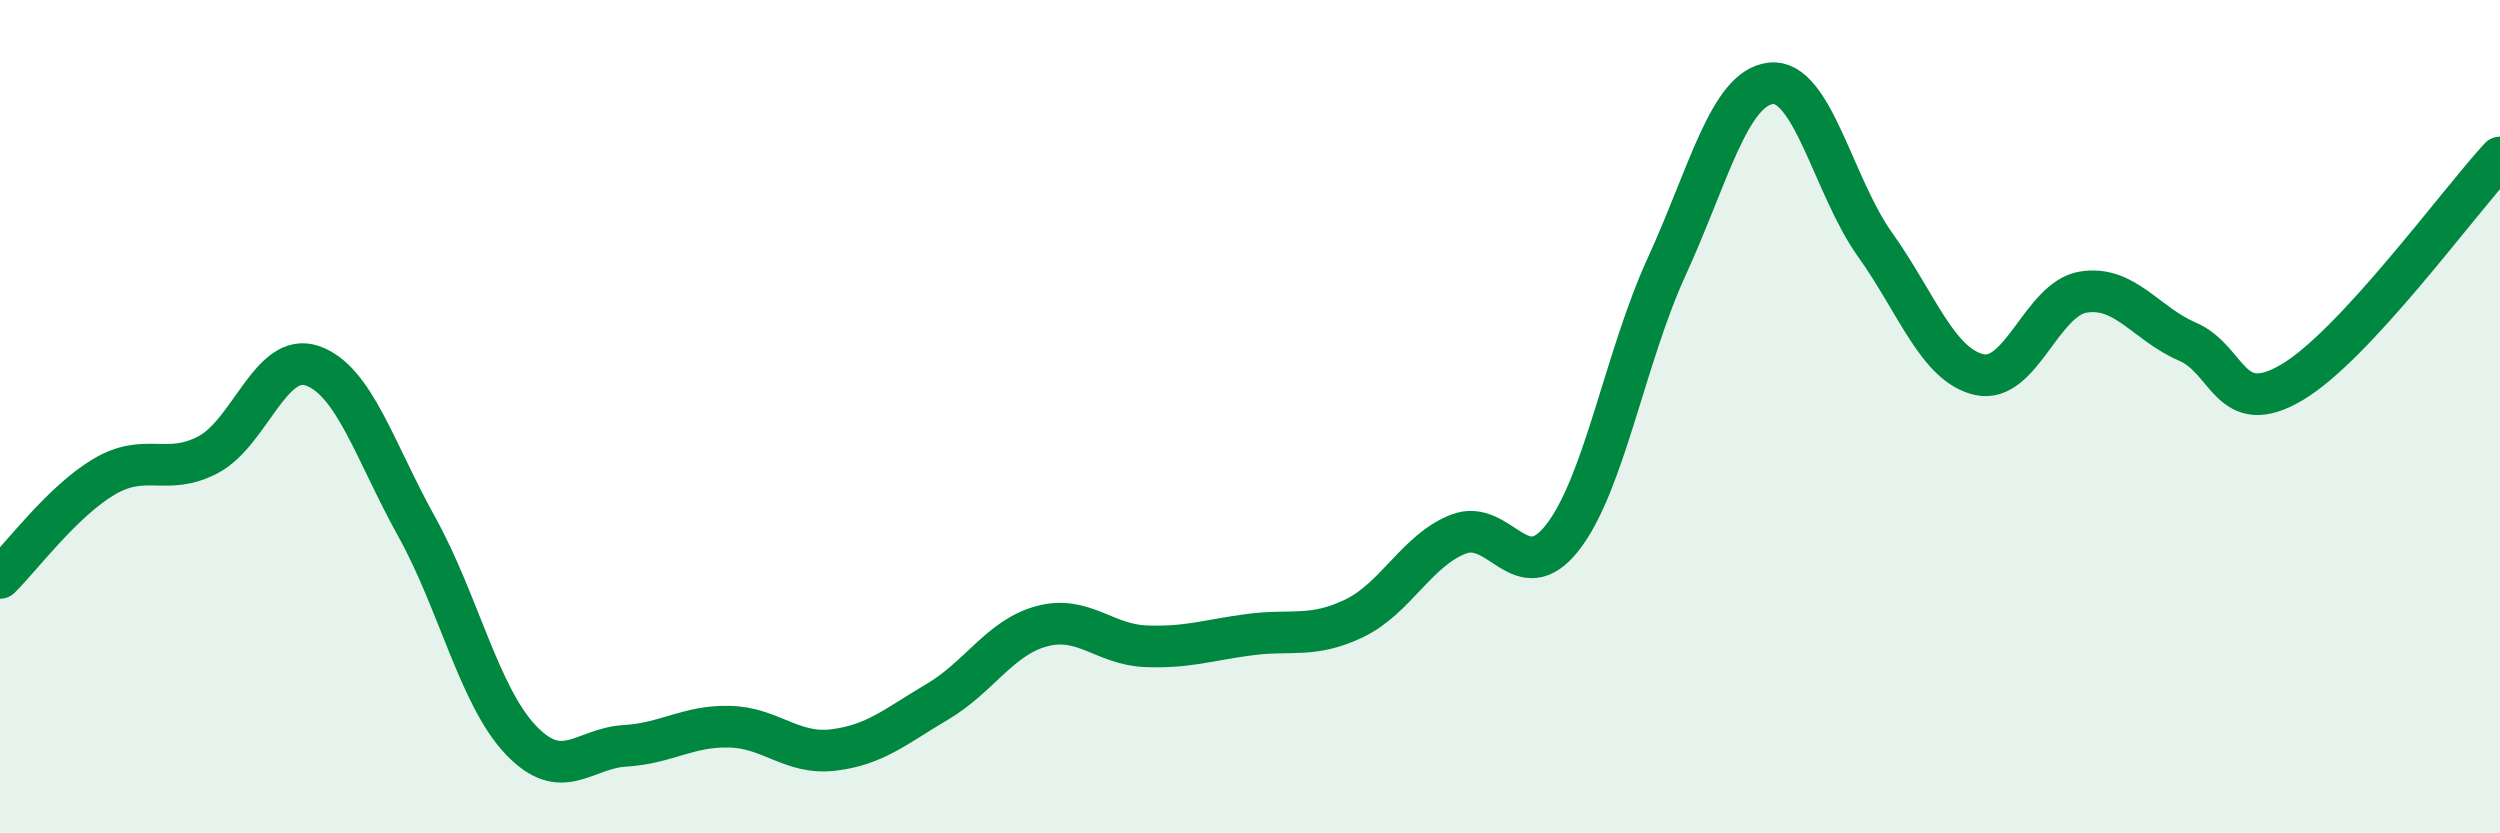 
    <svg width="60" height="20" viewBox="0 0 60 20" xmlns="http://www.w3.org/2000/svg">
      <path
        d="M 0,13.87 C 0.5,13.38 1.5,12.03 2.5,11.44 C 3.5,10.85 4,11.44 5,10.91 C 6,10.38 6.5,8.43 7.5,8.78 C 8.5,9.13 9,10.84 10,12.64 C 11,14.44 11.5,16.71 12.5,17.76 C 13.5,18.81 14,17.96 15,17.9 C 16,17.84 16.5,17.42 17.5,17.44 C 18.5,17.46 19,18.12 20,18 C 21,17.88 21.5,17.43 22.5,16.84 C 23.5,16.25 24,15.3 25,15.03 C 26,14.76 26.5,15.47 27.5,15.51 C 28.5,15.55 29,15.36 30,15.23 C 31,15.1 31.5,15.32 32.5,14.84 C 33.5,14.36 34,13.21 35,12.82 C 36,12.43 36.5,14.18 37.5,12.9 C 38.5,11.62 39,8.58 40,6.4 C 41,4.22 41.5,2.11 42.5,2 C 43.5,1.89 44,4.47 45,5.87 C 46,7.27 46.5,8.76 47.5,8.99 C 48.5,9.22 49,7.17 50,7.01 C 51,6.85 51.5,7.77 52.5,8.2 C 53.5,8.63 53.5,10.06 55,9.18 C 56.5,8.3 59,4.86 60,3.78L60 20L0 20Z"
        fill="#008740"
        opacity="0.1"
        stroke-linecap="round"
        stroke-linejoin="round"
      />
      <path
        d="M 0,13.87 C 0.5,13.38 1.5,12.03 2.5,11.44 C 3.5,10.85 4,11.44 5,10.91 C 6,10.38 6.5,8.43 7.5,8.78 C 8.5,9.13 9,10.84 10,12.64 C 11,14.44 11.5,16.71 12.5,17.76 C 13.5,18.81 14,17.96 15,17.9 C 16,17.84 16.5,17.42 17.5,17.44 C 18.5,17.46 19,18.12 20,18 C 21,17.88 21.5,17.43 22.5,16.84 C 23.5,16.25 24,15.3 25,15.03 C 26,14.76 26.5,15.47 27.5,15.51 C 28.5,15.55 29,15.36 30,15.23 C 31,15.1 31.5,15.32 32.5,14.84 C 33.5,14.36 34,13.21 35,12.82 C 36,12.43 36.5,14.18 37.5,12.9 C 38.5,11.62 39,8.58 40,6.4 C 41,4.22 41.5,2.11 42.5,2 C 43.5,1.89 44,4.47 45,5.87 C 46,7.27 46.5,8.76 47.5,8.99 C 48.5,9.22 49,7.17 50,7.01 C 51,6.85 51.5,7.77 52.5,8.2 C 53.5,8.63 53.5,10.06 55,9.18 C 56.5,8.3 59,4.86 60,3.78"
        stroke="#008740"
        stroke-width="1"
        fill="none"
        stroke-linecap="round"
        stroke-linejoin="round"
      />
    </svg>
  